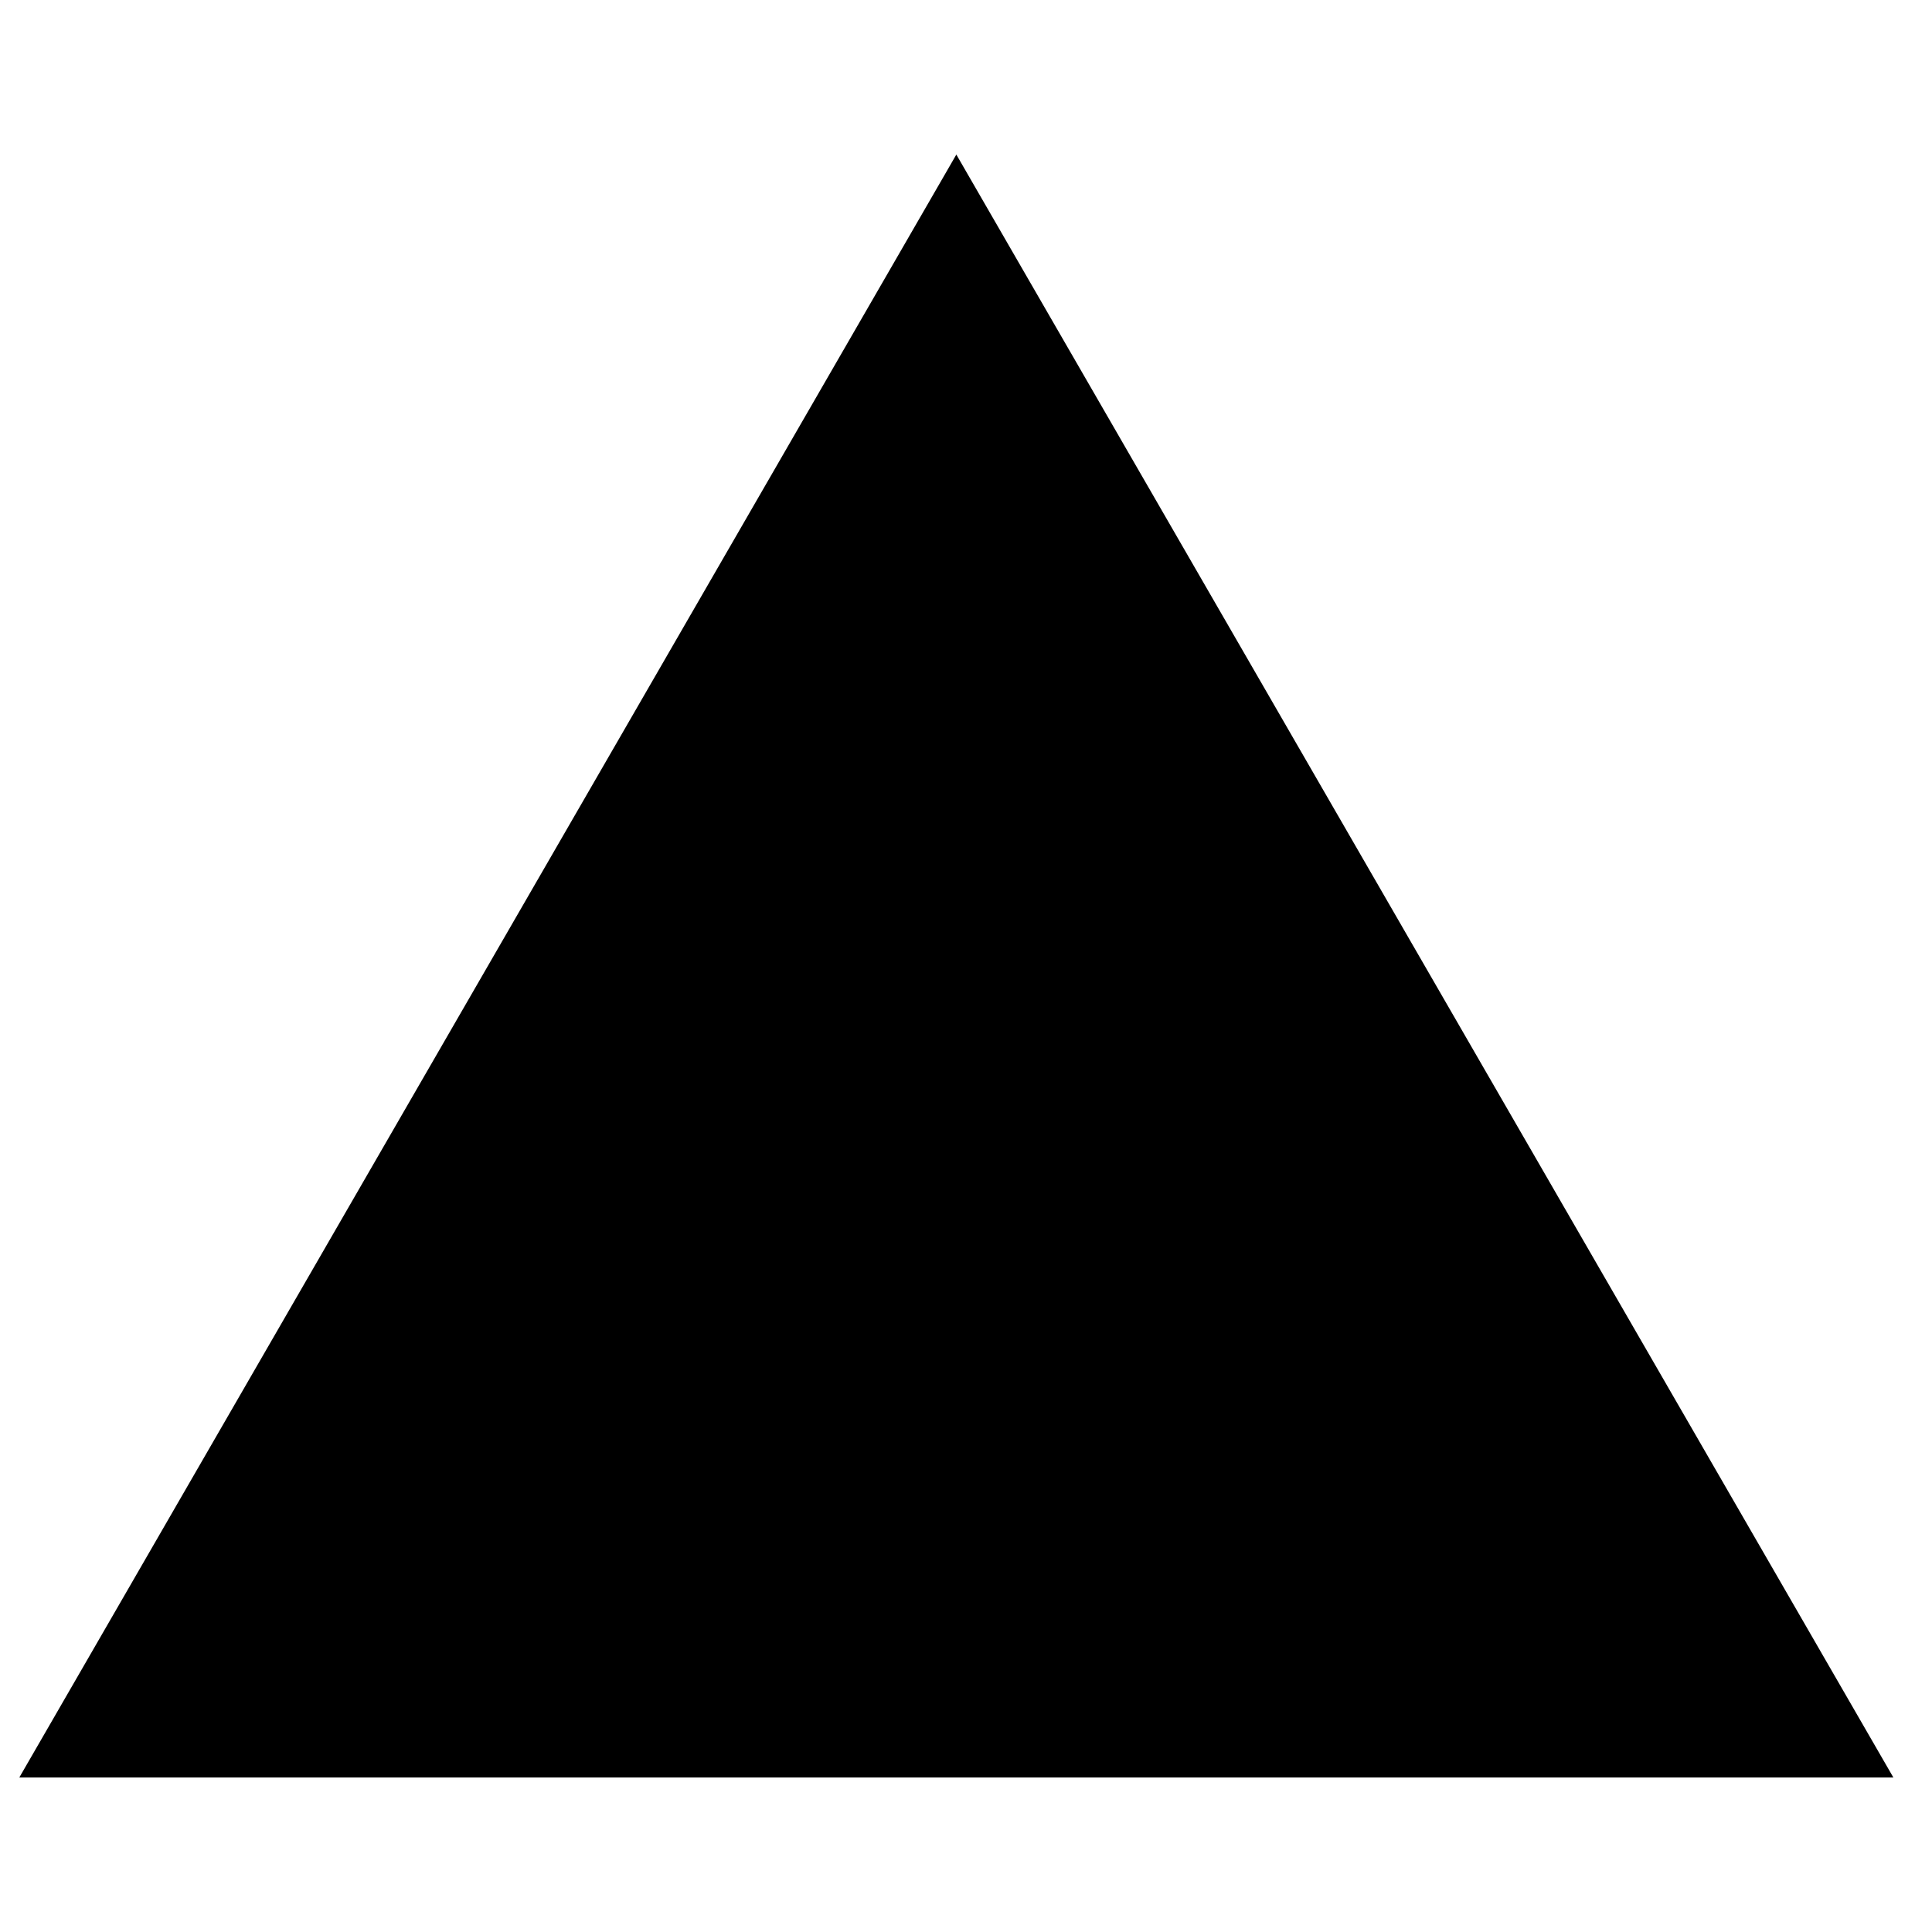 <svg width="75" height="75" viewBox="0 0 75 75" fill="none" xmlns="http://www.w3.org/2000/svg">
<g clip-path="url(#clip0_11911_47668)">
<path d="M37.125 6L73.5 69.001H0.75L37.125 6Z" fill="black"/>
</g>
<defs>
<clipPath id="clip0_11911_47668">
<rect width="75" height="75" fill="white" transform="translate(0)"/>
</clipPath>
</defs>
</svg>
